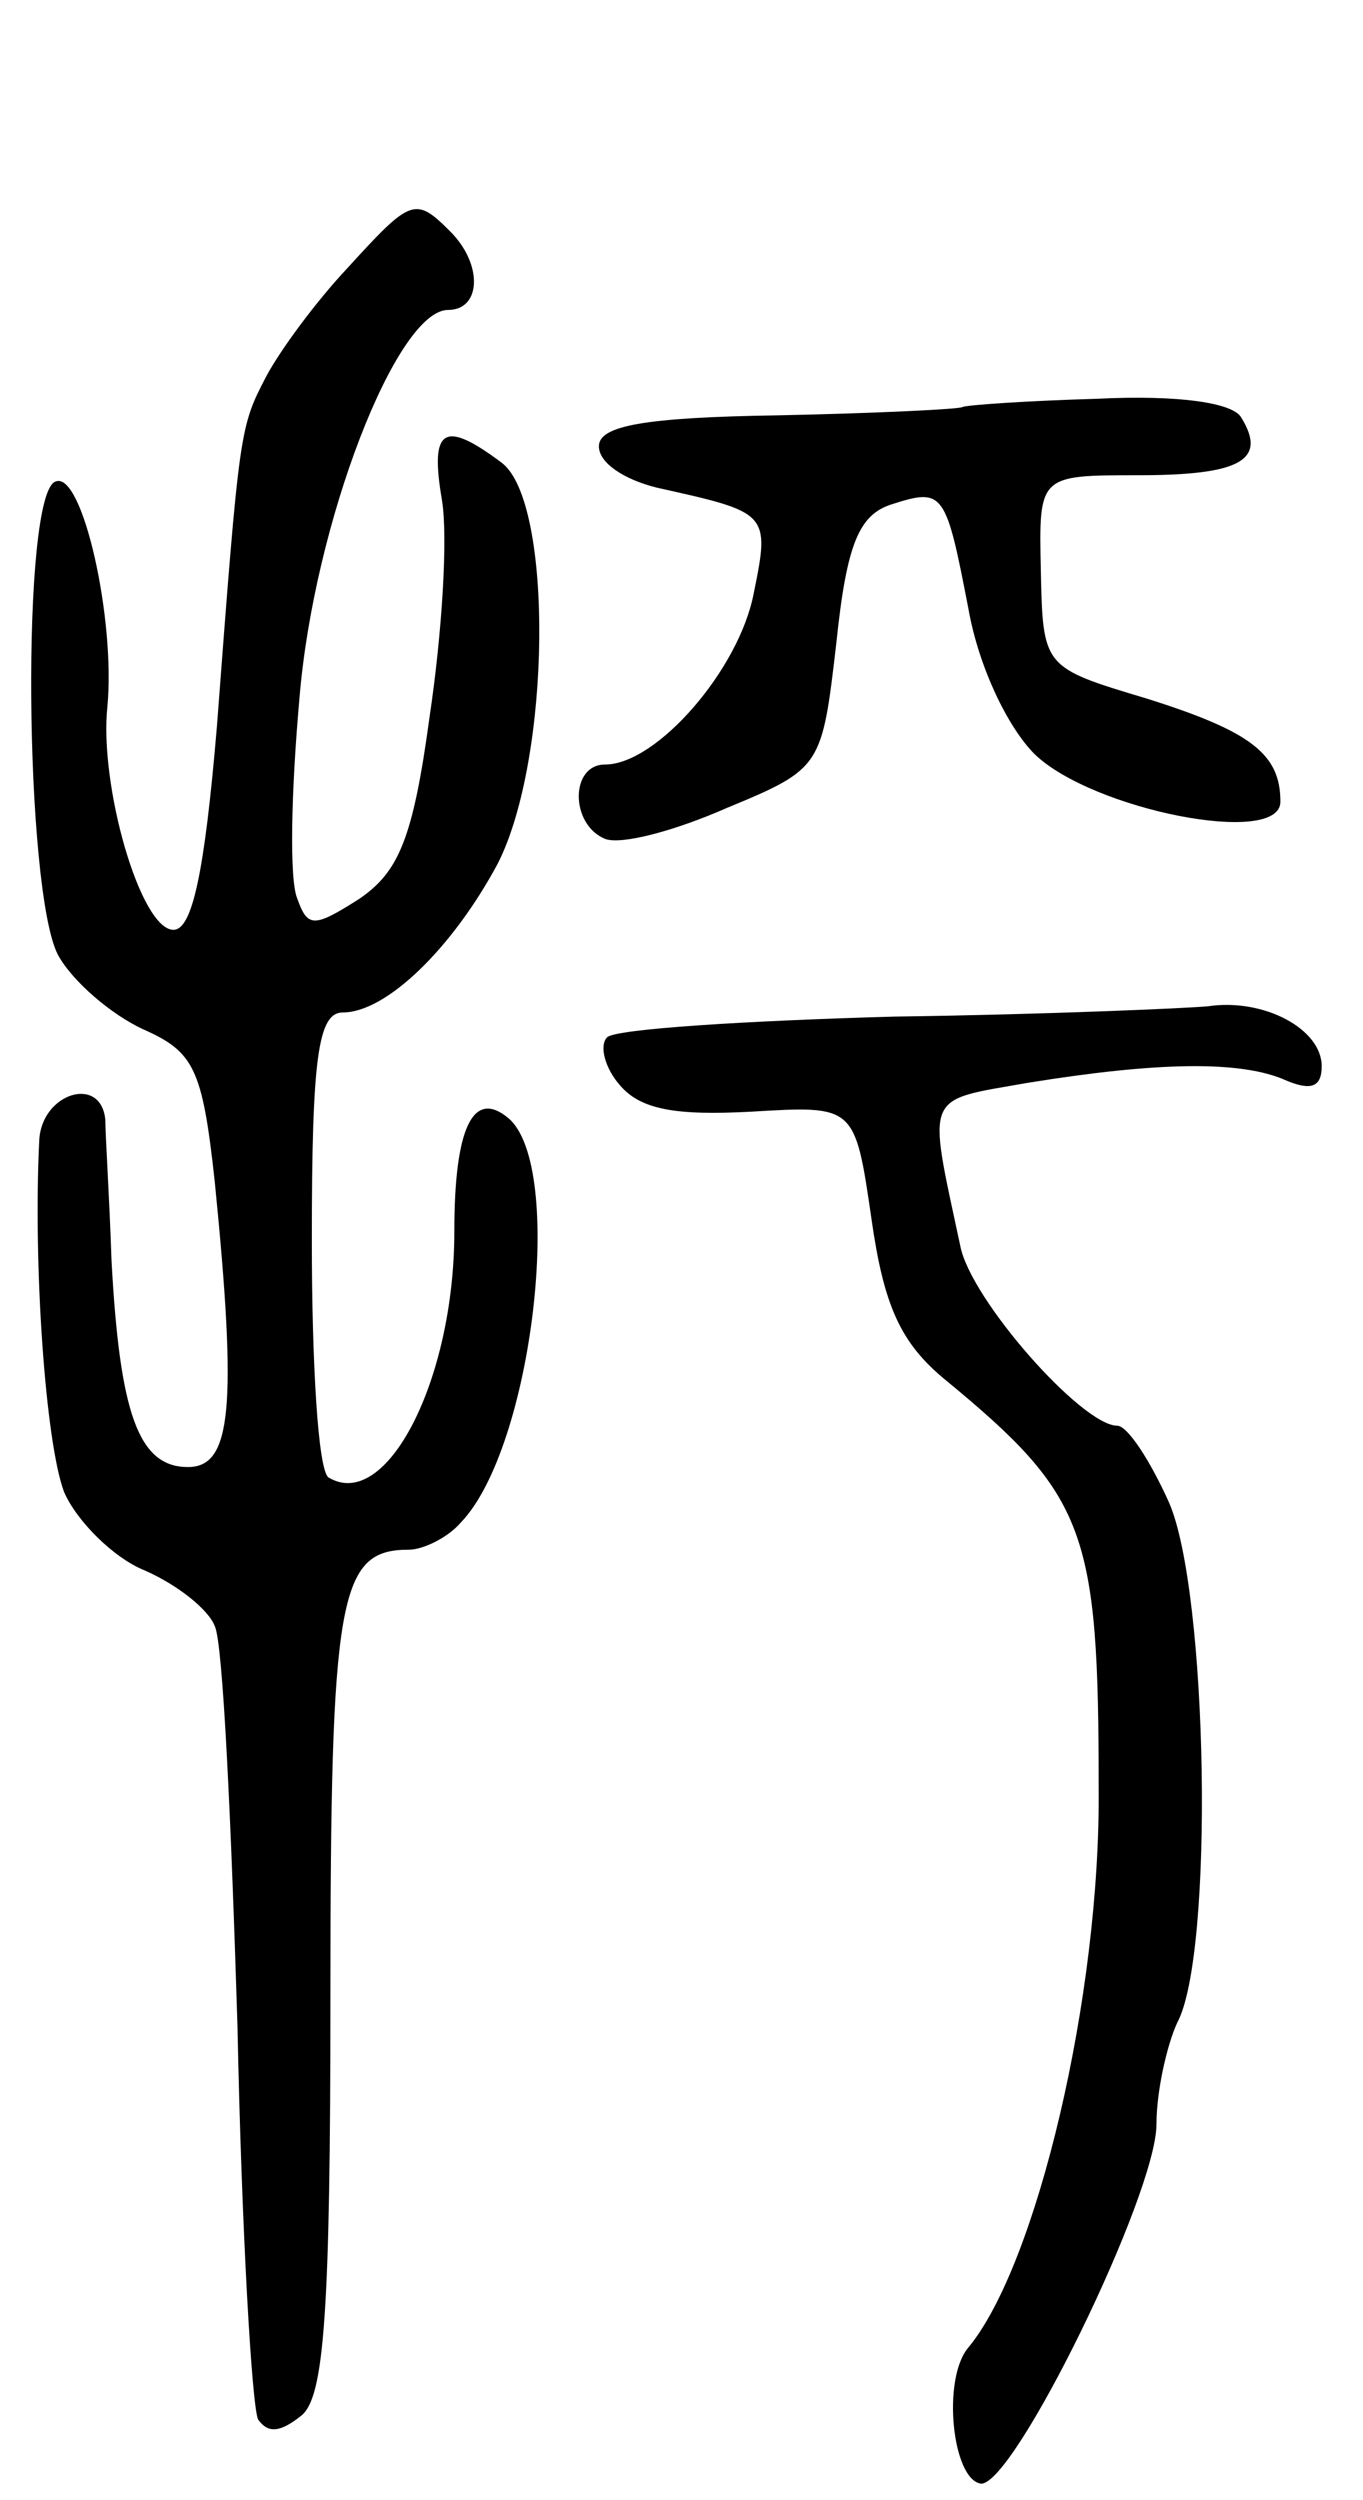 <svg version="1.0" xmlns="http://www.w3.org/2000/svg" width="66" height="121" viewBox="0 0 66 121" ><g transform="translate(0,121) scale(0.1,-0.1)" ><path d="M168 1080 c-15 -16 -32 -39 -39 -52 -13 -25 -13 -25 -24 -170 -6 -71 -12 -98 -21 -98 -16 0 -36 70 -32 108 4 42 -12 114 -25 109 -17 -5 -15 -198 1 -229 7 -13 26 -29 41 -36 25 -11 29 -19 35 -74 11 -110 8 -138 -13 -138 -24 0 -33 26 -37 100 -1 30 -3 61 -3 68 -2 22 -31 13 -32 -10 -3 -60 3 -146 12 -170 6 -14 24 -32 39 -38 16 -7 31 -19 34 -27 4 -8 8 -96 11 -194 2 -99 7 -184 10 -190 5 -7 11 -6 21 2 11 9 14 50 14 203 0 194 4 216 38 216 7 0 19 6 25 13 35 36 51 173 23 196 -17 14 -26 -5 -26 -55 0 -72 -33 -136 -61 -119 -5 4 -8 55 -8 115 0 88 3 110 15 110 21 0 53 31 75 72 26 51 27 175 2 194 -28 21 -35 17 -29 -18 3 -18 0 -65 -6 -105 -8 -59 -15 -75 -34 -88 -22 -14 -25 -14 -30 0 -4 9 -3 52 1 97 7 85 47 188 72 188 16 0 17 22 1 38 -17 17 -19 16 -50 -18z"/><path d="M466 1013 c-1 -1 -41 -3 -89 -4 -65 -1 -87 -5 -87 -15 0 -8 12 -16 28 -20 54 -12 55 -12 47 -51 -7 -37 -47 -83 -72 -83 -17 0 -17 -29 0 -36 8 -3 34 4 59 15 46 19 46 20 53 80 5 48 11 62 27 67 25 8 26 6 37 -51 5 -28 19 -57 32 -70 28 -27 119 -45 119 -23 0 23 -14 34 -65 50 -50 15 -50 15 -51 62 -1 46 -1 46 47 46 49 0 63 7 50 28 -4 7 -30 11 -70 9 -34 -1 -63 -3 -65 -4z"/><path d="M585 723 c-11 -1 -79 -4 -152 -5 -72 -2 -135 -6 -139 -10 -4 -4 -1 -15 6 -23 10 -12 27 -15 64 -13 50 3 50 3 58 -52 6 -42 14 -60 36 -78 68 -56 74 -73 74 -197 1 -101 -30 -231 -63 -271 -13 -15 -8 -64 6 -66 16 -1 85 140 85 174 0 16 5 38 10 49 18 33 15 209 -4 252 -9 20 -20 37 -25 37 -17 0 -71 61 -76 87 -16 75 -18 70 33 79 62 10 103 11 125 1 12 -5 17 -3 17 7 0 18 -28 33 -55 29z"/></g></svg> 
